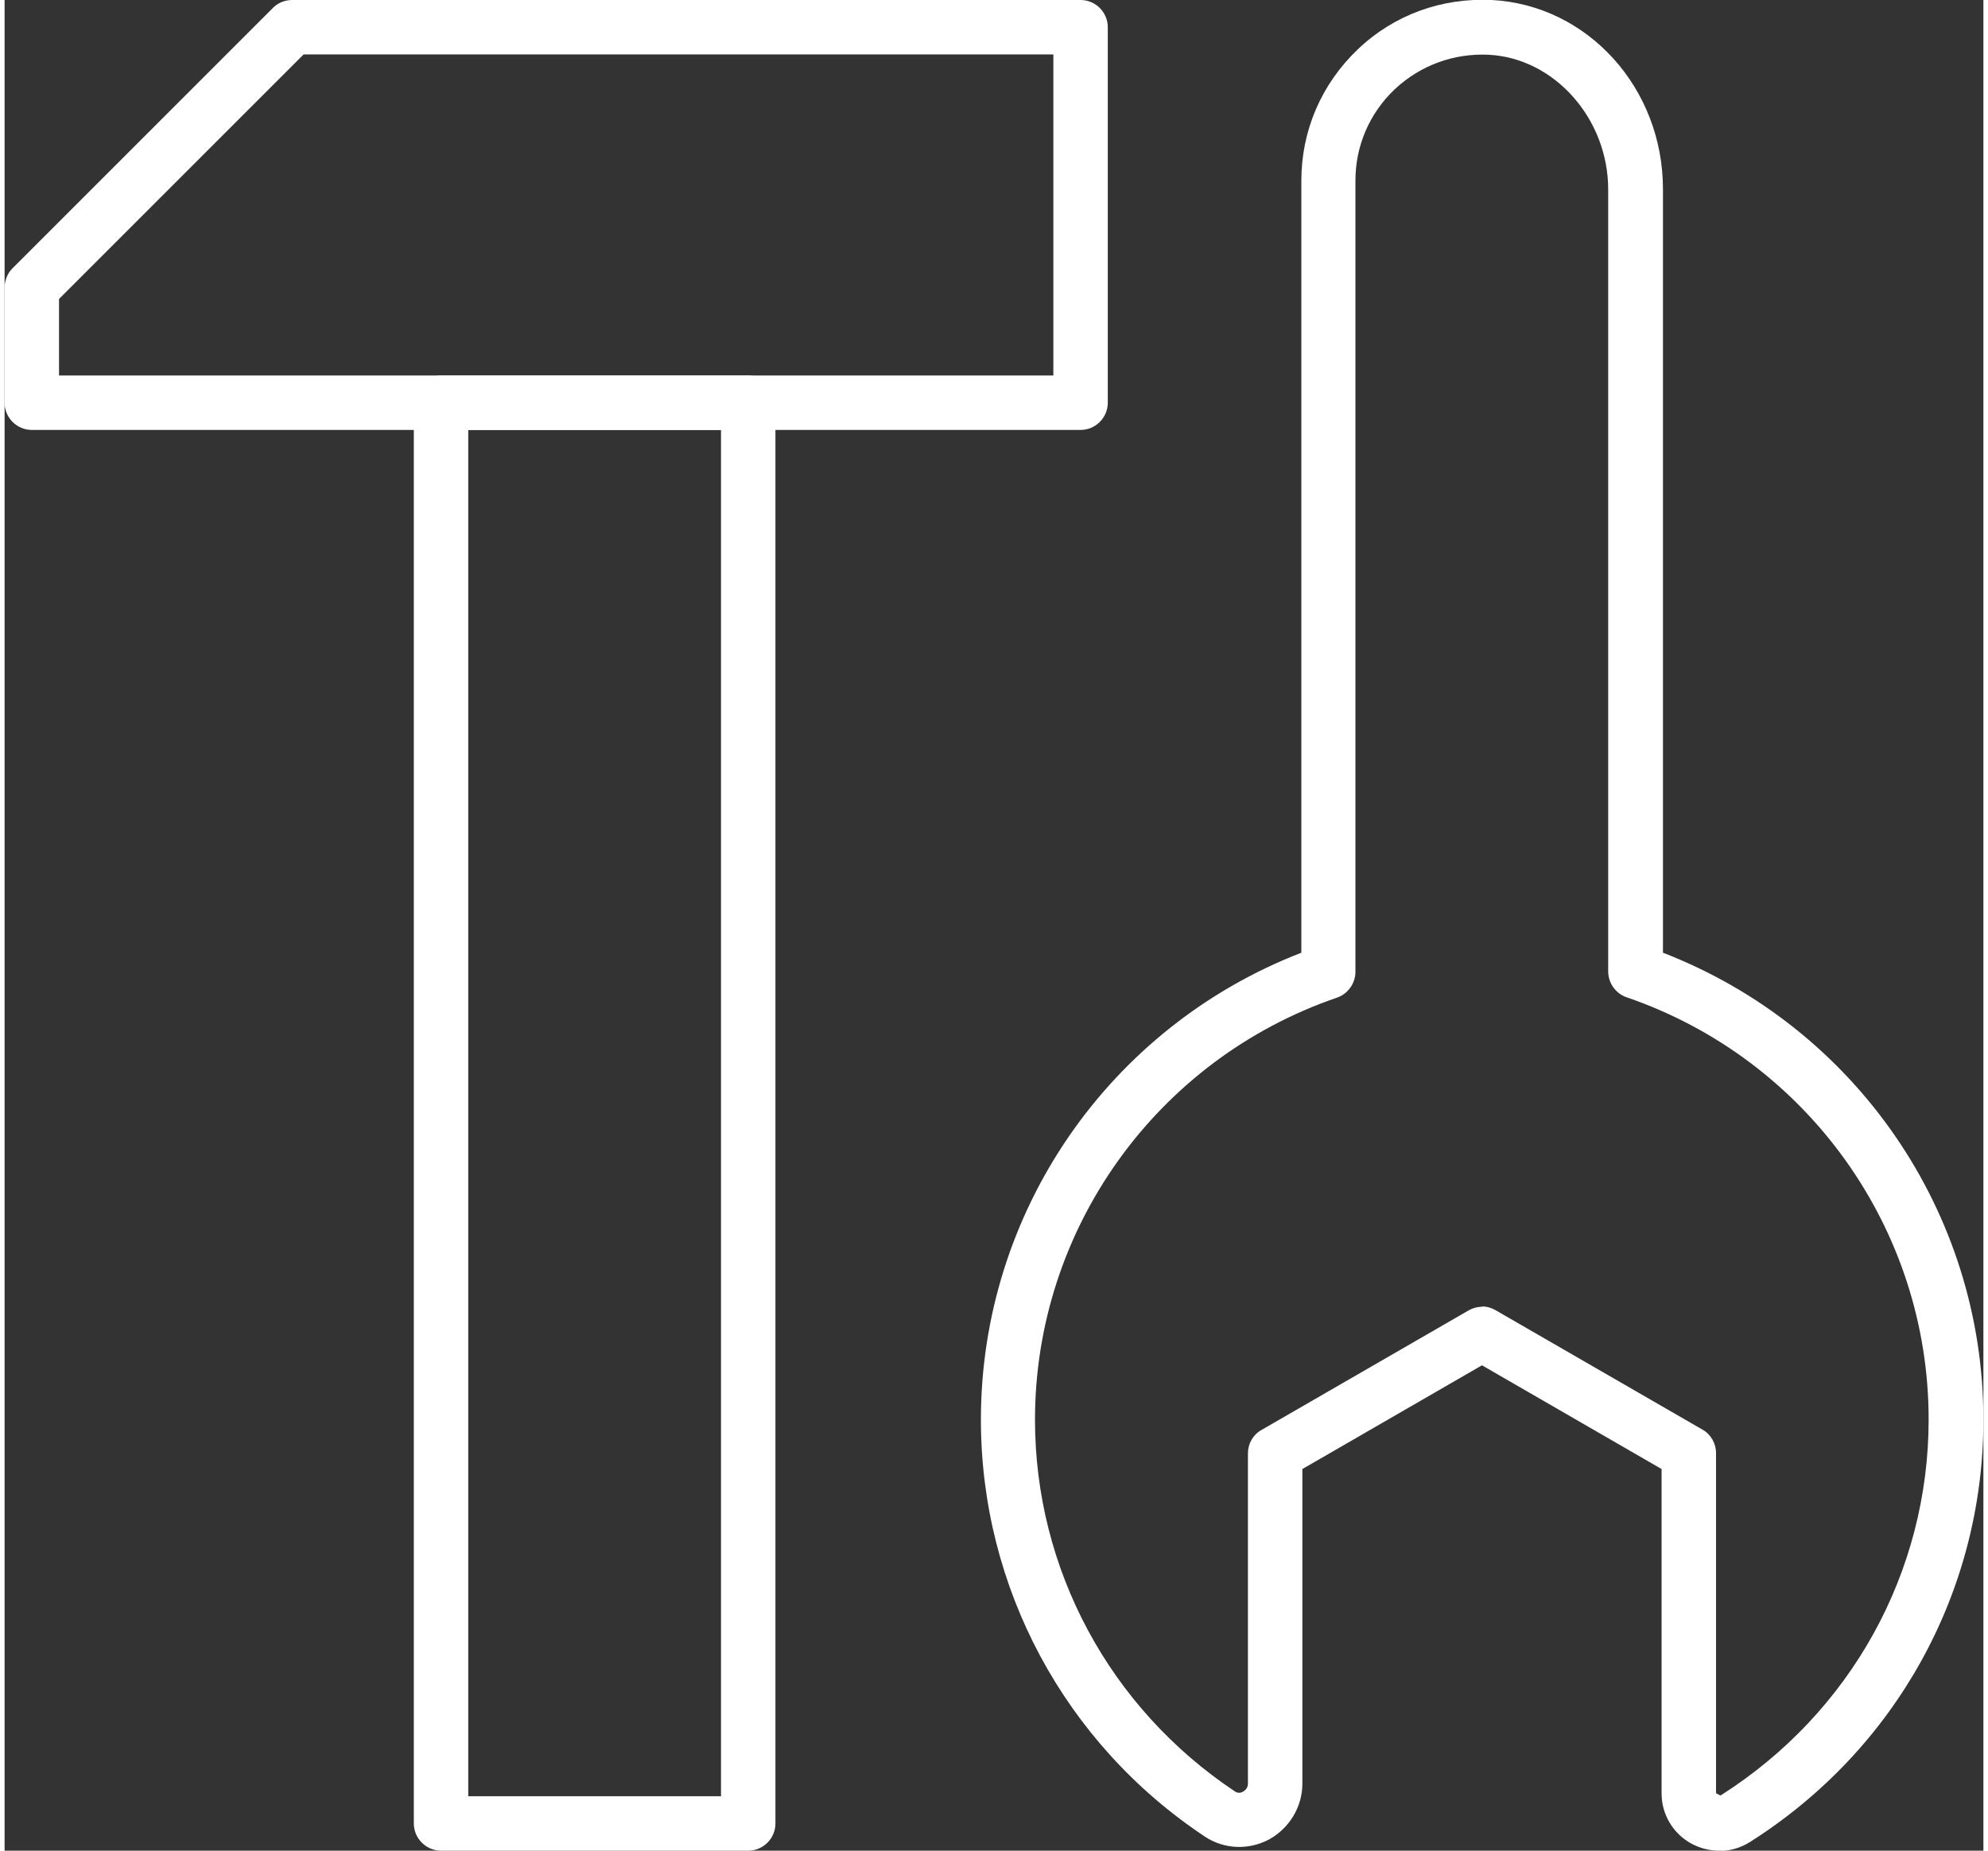 <?xml version="1.0" encoding="UTF-8"?><svg xmlns="http://www.w3.org/2000/svg" id="Layer_167e55abb8ea52" data-name="Layer 1" viewBox="0 0 58.17 54.41" aria-hidden="true" width="58px" height="54px">
  <rect x="0" y="0" width="58.17" height="54.41" fill="#333333" stroke="none"/>
  <defs><linearGradient class="cerosgradient" data-cerosgradient="true" id="CerosGradient_ida980d14f8" gradientUnits="userSpaceOnUse" x1="50%" y1="100%" x2="50%" y2="0%"><stop offset="0%" stop-color="#d1d1d1"/><stop offset="100%" stop-color="#d1d1d1"/></linearGradient><linearGradient/>
    <style>
      .cls-1-67e55abb8ea52{
        fill: #fff;
      }
    </style>
  </defs>
  <path class="cls-1-67e55abb8ea52" d="M21.86,54.41H12.83c-.44,0-.8-.36-.8-.8V11.84c0-.44,.36-.8,.8-.8h9.03c.44,0,.8,.36,.8,.8V53.61c0,.44-.36,.8-.8,.8Zm-8.23-1.6h7.43V12.64h-7.43V52.81Z"/>
  <path class="cls-1-67e55abb8ea52" d="M31.63,12.64H.8c-.44,0-.8-.36-.8-.8v-3.38c0-.21,.08-.42,.23-.57L7.89,.23c.15-.15,.35-.23,.57-.23H31.63c.44,0,.8,.36,.8,.8V11.84c0,.44-.36,.8-.8,.8ZM1.6,11.04H30.83V1.6H8.79L1.6,8.79v2.25Z"/>
  <path class="cls-1-67e55abb8ea52" d="M50.4,54.41c-.28,0-.56-.07-.82-.21-.54-.3-.87-.86-.87-1.47v-9.54l-5.28-3.05-5.28,3.05v9.25c0,.68-.38,1.31-.98,1.64-.6,.32-1.32,.29-1.88-.08-4.13-2.74-6.59-7.33-6.59-12.26,0-6.1,3.76-11.54,9.42-13.73V5.31c0-1.47,.59-2.84,1.66-3.86S42.25-.07,43.72,0c2.82,.15,5.03,2.59,5.03,5.56V28.01c5.66,2.19,9.42,7.63,9.42,13.73,0,5.05-2.57,9.7-6.87,12.42-.27,.17-.59,.26-.9,.26Zm-6.97-16c.14,0,.28,.04,.4,.11l6.08,3.51c.25,.14,.4,.41,.4,.69v10l.13,.07c3.83-2.43,6.12-6.56,6.12-11.06,0-5.6-3.57-10.59-8.88-12.41-.32-.11-.54-.42-.54-.76V5.57c0-2.08-1.58-3.86-3.51-3.96-1.03-.05-2.01,.31-2.76,1.01-.75,.71-1.16,1.67-1.16,2.69V28.57c0,.34-.22,.65-.54,.76-5.31,1.82-8.88,6.81-8.88,12.41,0,4.4,2.2,8.48,5.88,10.93,.09,.06,.18,.04,.24,0,.04-.02,.14-.09,.14-.23v-9.71c0-.29,.15-.55,.4-.69l6.08-3.51c.12-.07,.26-.11,.4-.11Z"/>
</svg>